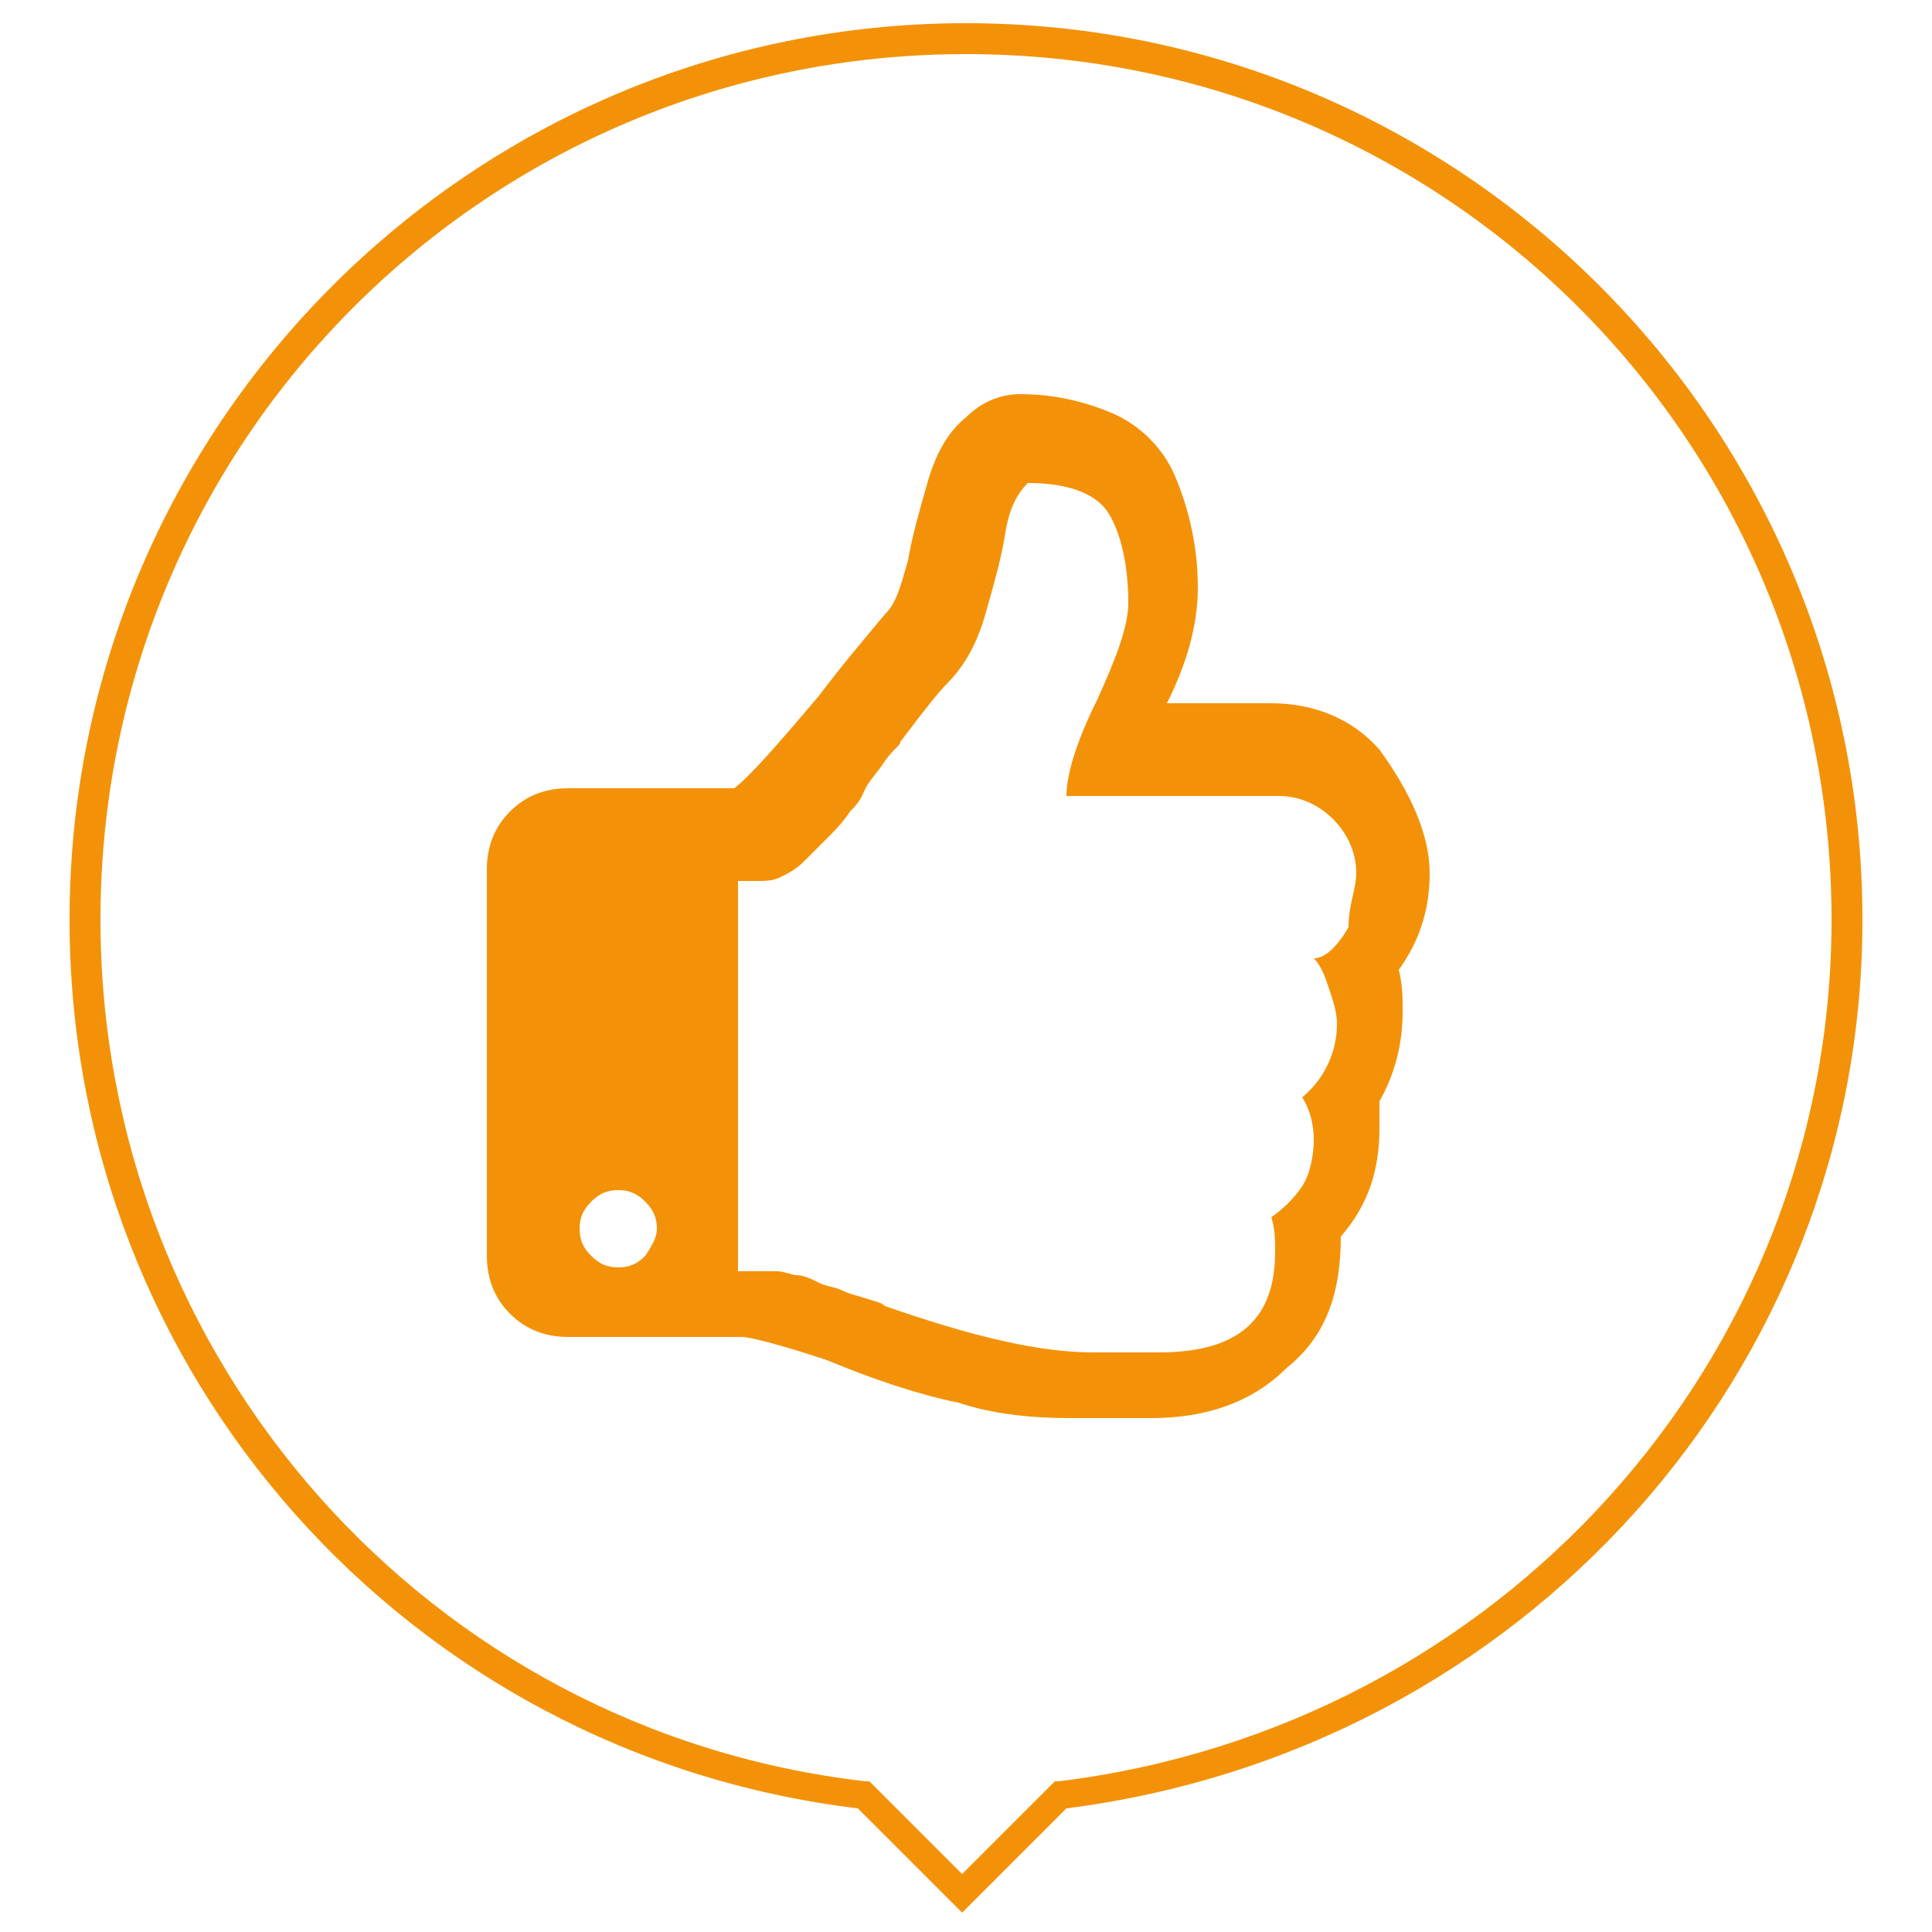 <?xml version="1.0" encoding="utf-8"?>
<!-- Generator: Adobe Illustrator 22.1.0, SVG Export Plug-In . SVG Version: 6.00 Build 0)  -->
<svg version="1.1" id="Calque_1" xmlns="http://www.w3.org/2000/svg" xmlns:xlink="http://www.w3.org/1999/xlink" x="0px" y="0px"
	 viewBox="0 0 50 50" style="enable-background:new 0 0 50 50;" xml:space="preserve">
<style type="text/css">
	.st0{fill:#F39208;}
</style>
<g>
	<path class="st0" d="M24.9,49.5l-2.7-2.7c-11.6-1.4-20.4-11.2-20.4-23C1.8,11,12.2,0.6,25,0.6S48.2,11,48.2,23.8
		c0,11.7-8.8,21.5-20.6,23L24.9,49.5z M25,1.4c-12.4,0-22.4,10-22.4,22.4c0,11.4,8.5,21,19.8,22.3h0.1l2.4,2.4l2.4-2.4h0.1
		c11.4-1.4,20-10.9,20-22.3C47.4,11.4,37.4,1.4,25,1.4z"/>
	<path class="st0" d="M17,31.8c0-0.3-0.1-0.5-0.3-0.7c-0.2-0.2-0.4-0.3-0.7-0.3s-0.5,0.1-0.7,0.3c-0.2,0.2-0.3,0.4-0.3,0.7
		c0,0.3,0.1,0.5,0.3,0.7s0.4,0.3,0.7,0.3c0.3,0,0.5-0.1,0.7-0.3C16.9,32.2,17,32,17,31.8z M35.1,22.6c0-0.5-0.2-1-0.6-1.4
		c-0.4-0.4-0.9-0.6-1.4-0.6h-5.5c0-0.6,0.3-1.5,0.8-2.5c0.5-1.1,0.8-1.9,0.8-2.5c0-1-0.2-1.8-0.5-2.3s-1-0.8-2.1-0.8
		c-0.3,0.3-0.5,0.7-0.6,1.4c-0.1,0.6-0.3,1.3-0.5,2c-0.2,0.7-0.5,1.3-1,1.8c-0.2,0.2-0.6,0.7-1.2,1.5c0,0.1-0.2,0.2-0.4,0.5
		c-0.2,0.3-0.4,0.5-0.5,0.7S22.3,20.7,22,21c-0.2,0.3-0.4,0.5-0.6,0.7s-0.4,0.4-0.6,0.6s-0.4,0.3-0.6,0.4s-0.4,0.1-0.6,0.1h-0.5
		v10.1h0.5c0.1,0,0.3,0,0.5,0s0.4,0.1,0.5,0.1c0.2,0,0.4,0.1,0.6,0.2s0.4,0.1,0.6,0.2s0.3,0.1,0.6,0.2c0.3,0.1,0.4,0.1,0.5,0.2
		c2.3,0.8,4,1.2,5.4,1.2H30c2.1,0,3-0.9,3-2.6c0-0.3,0-0.6-0.1-0.9c0.3-0.2,0.6-0.5,0.8-0.8s0.3-0.8,0.3-1.2s-0.1-0.8-0.3-1.1
		c0.6-0.5,0.9-1.2,0.9-1.9c0-0.3-0.1-0.6-0.2-0.9S34.2,25,34,24.8c0.3,0,0.6-0.3,0.9-0.8C34.9,23.4,35.1,23,35.1,22.6z M37,22.6
		c0,1-0.3,1.8-0.8,2.5c0.1,0.4,0.1,0.7,0.1,1.1c0,0.8-0.2,1.6-0.6,2.3c0,0.2,0,0.5,0,0.7c0,1.1-0.3,2-1,2.8c0,1.5-0.4,2.6-1.4,3.4
		c-0.9,0.9-2.1,1.3-3.5,1.3h-2.1c-1,0-2-0.1-2.9-0.4c-1-0.2-2.2-0.6-3.4-1.1c-1.2-0.4-2-0.6-2.2-0.6h-4.5c-0.6,0-1.1-0.2-1.5-0.6
		c-0.4-0.4-0.6-0.9-0.6-1.5v-10c0-0.6,0.2-1.1,0.6-1.5c0.4-0.4,0.9-0.6,1.5-0.6H19c0.4-0.3,1.1-1.1,2.2-2.4c0.6-0.8,1.2-1.5,1.7-2.1
		c0.3-0.3,0.4-0.7,0.6-1.4c0.1-0.6,0.3-1.3,0.5-2s0.5-1.3,1-1.7c0.4-0.4,0.9-0.6,1.4-0.6c0.9,0,1.7,0.2,2.4,0.5
		c0.7,0.3,1.3,0.9,1.6,1.6C30.7,13,31,14,31,15.2c0,1-0.3,2-0.8,3h2.7c1.1,0,2.1,0.4,2.8,1.2C36.5,20.5,37,21.6,37,22.6z"/>
</g>
</svg>
